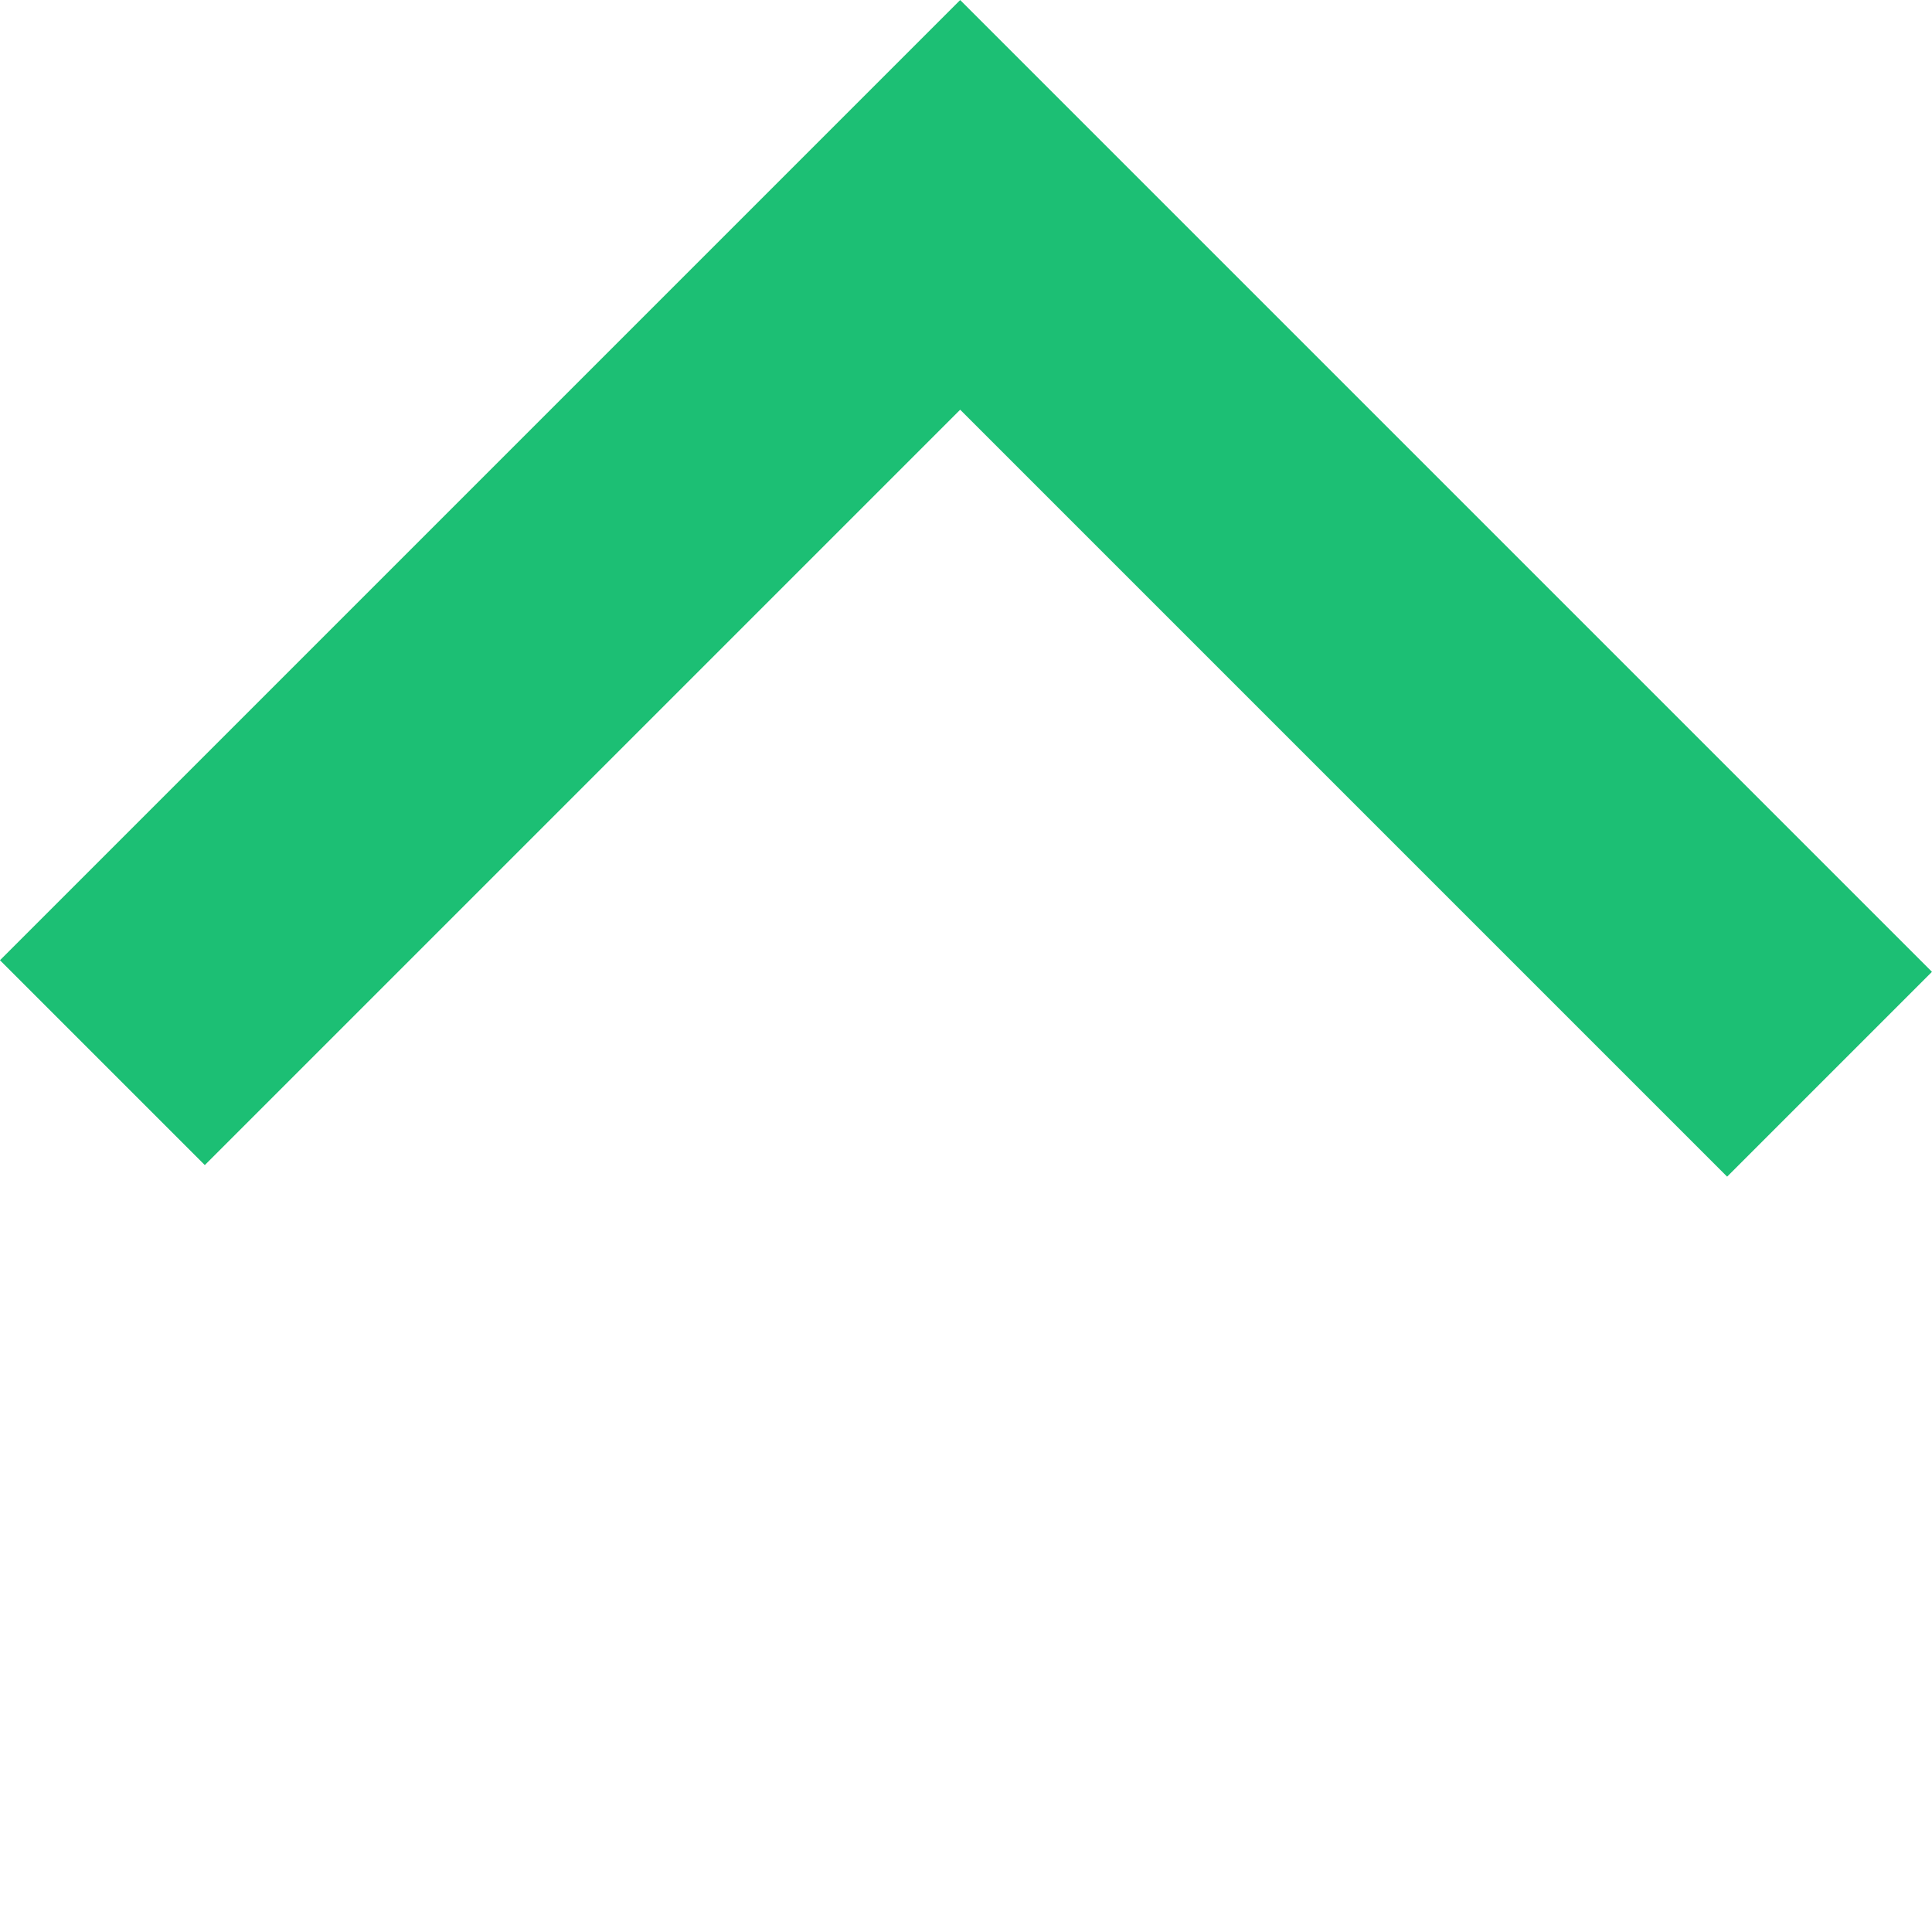 <svg xmlns="http://www.w3.org/2000/svg" width="26.678" height="26.678" viewBox="0 0 26.678 26.678">
  <path id="Path_599" data-name="Path 599" d="M324.918,132.495v16.977h16.751" transform="translate(348.703 -121.23) rotate(135)" fill="none" stroke="#1cbf74" stroke-width="4"/>
</svg>
